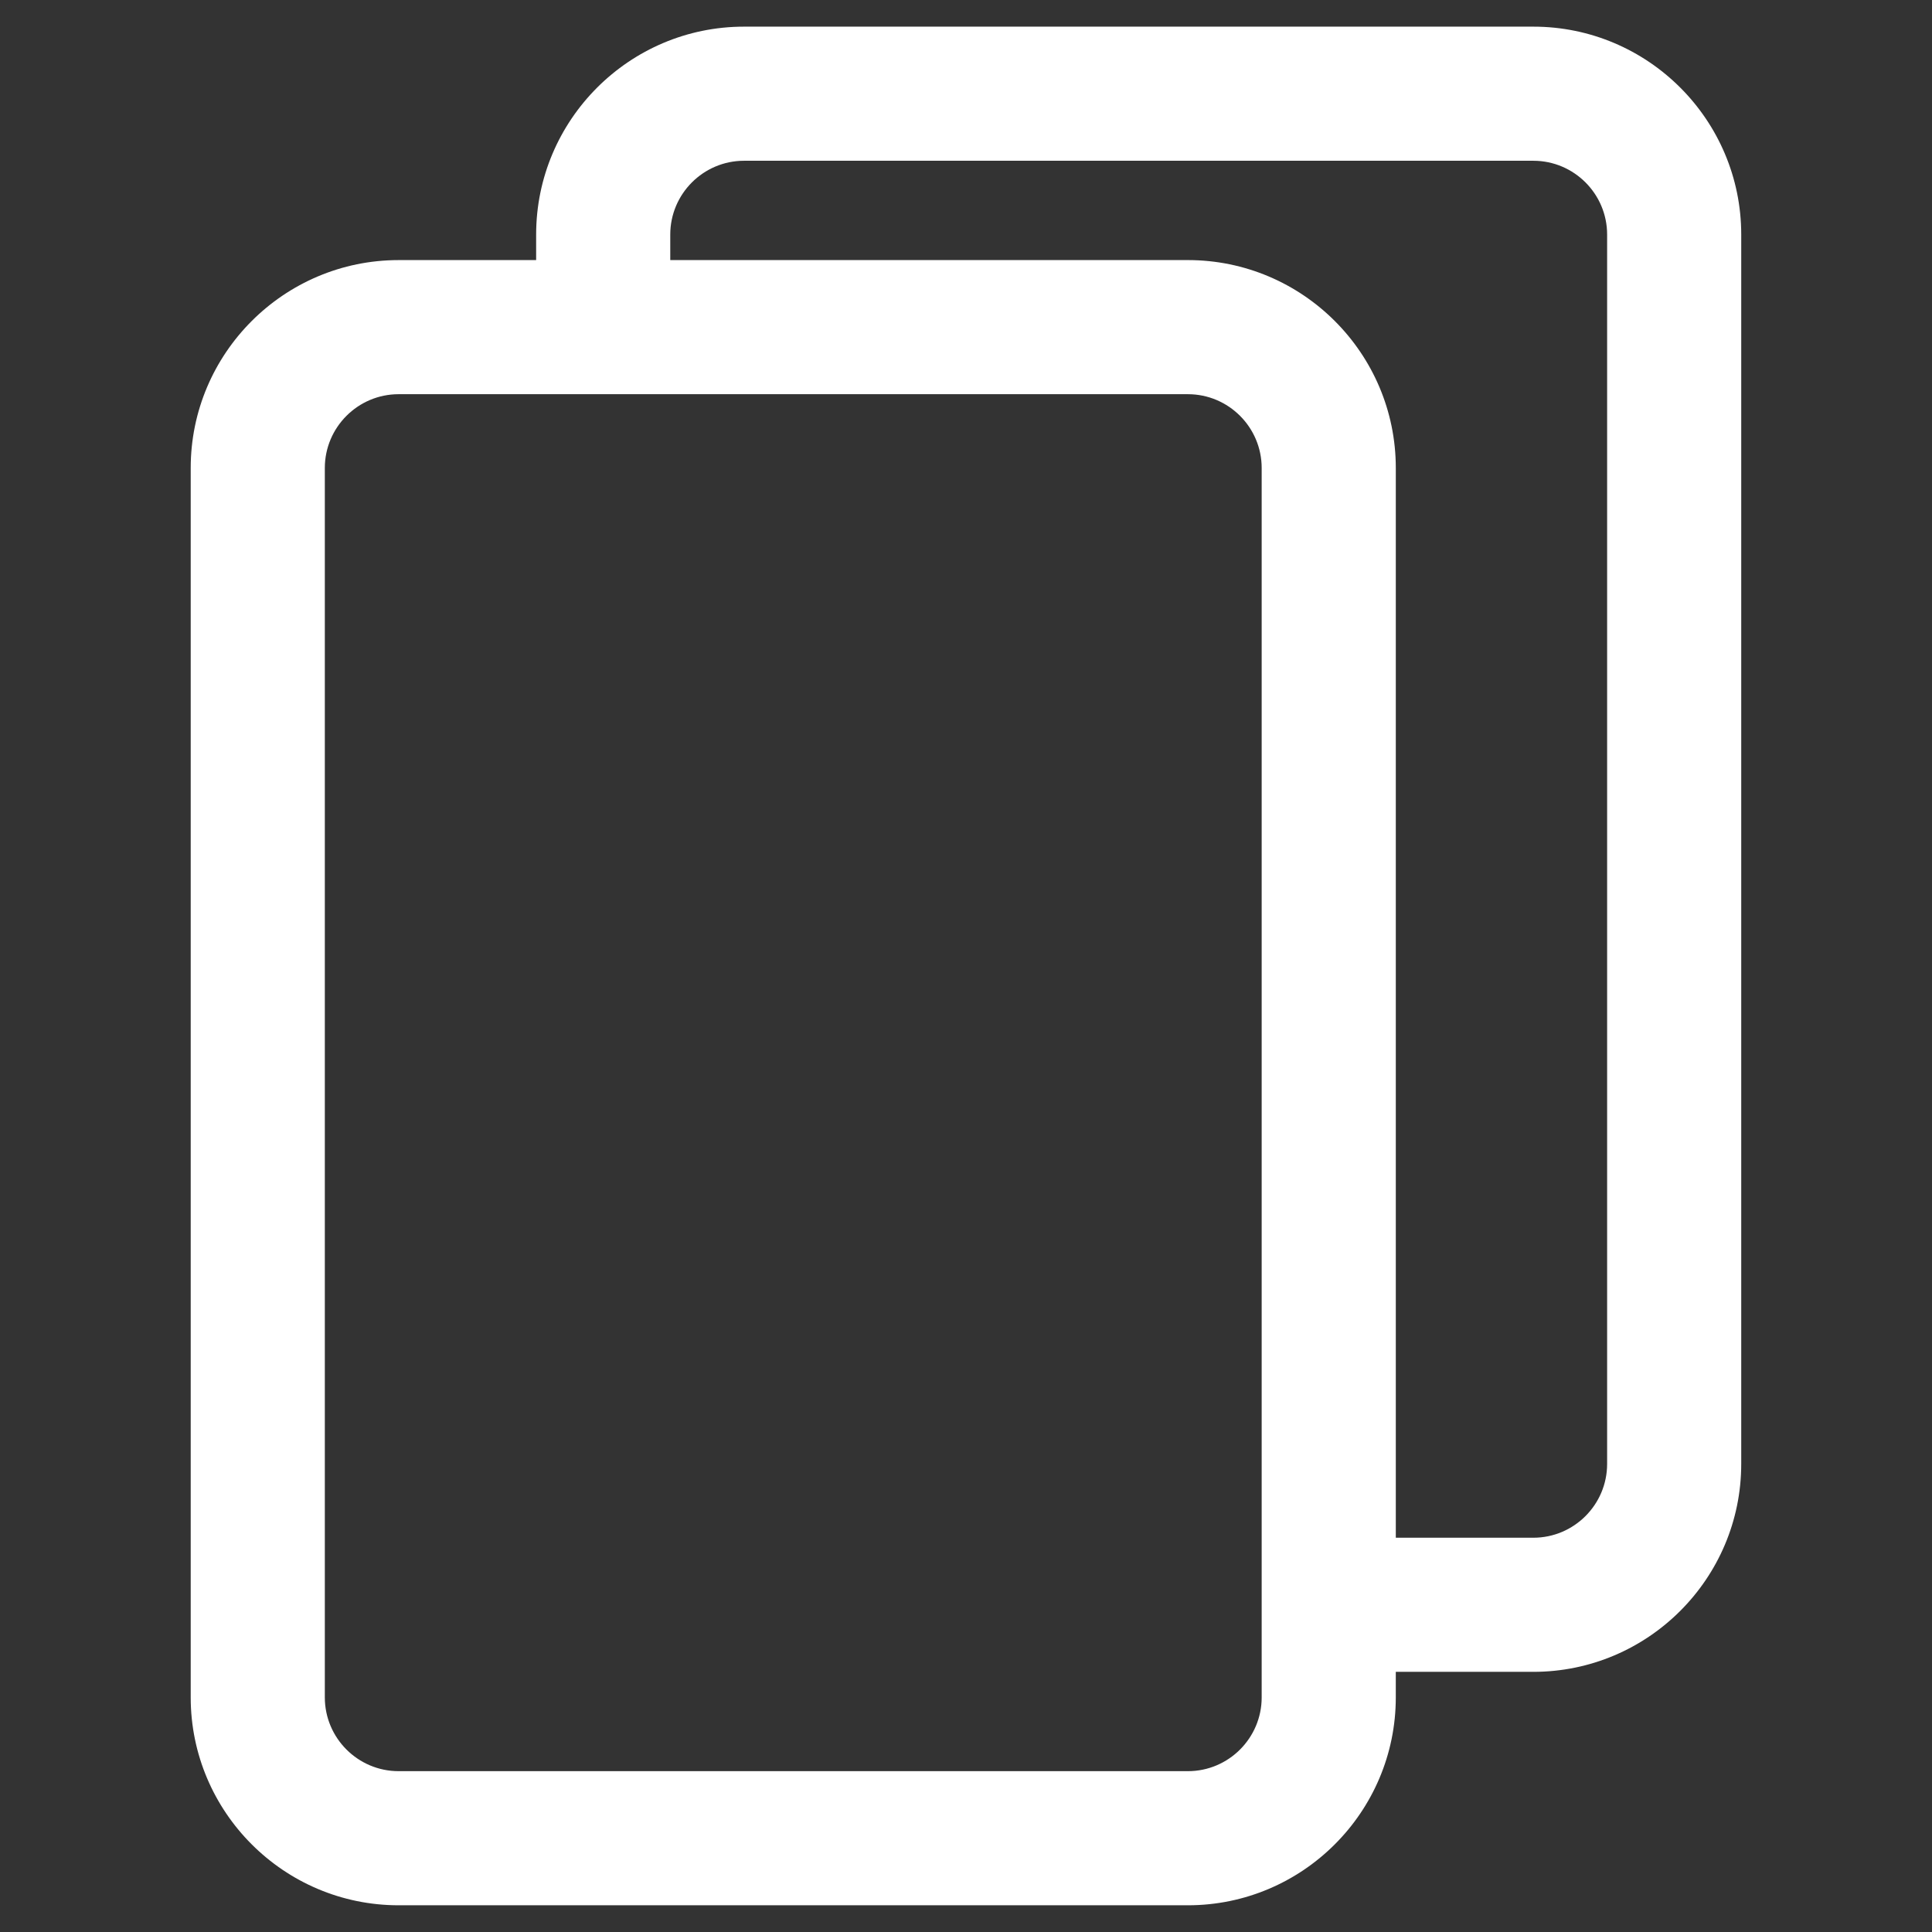 <?xml version="1.0" encoding="UTF-8"?>
<svg xmlns="http://www.w3.org/2000/svg" viewBox="0 0 500 500">
  <rect x="0" y="0" width="500" height="500" fill="#333333" stroke="none"/>
  <g transform="matrix(2.314, 0, 0, 2.314, 6.899, 6.897)" style="">
    <path style="fill: rgb(255, 255, 255);" d="M168.506,0H80.235C67.413,0,56.981,10.432,56.981,23.254v2.854h-15.38 c-12.822,0-23.254,10.432-23.254,23.254v137.492c0,12.822,10.432,23.254,23.254,23.254h88.271 c12.822,0,23.253-10.432,23.253-23.254V184h15.38c12.822,0,23.254-10.432,23.254-23.254V23.254C191.76,10.432,181.328,0,168.506,0z M138.126,186.854c0,4.551-3.703,8.254-8.253,8.254H41.601c-4.551,0-8.254-3.703-8.254-8.254V49.361 c0-4.551,3.703-8.254,8.254-8.254h88.271c4.551,0,8.253,3.703,8.253,8.254V186.854z M176.76,160.746 c0,4.551-3.703,8.254-8.254,8.254h-15.38V49.361c0-12.822-10.432-23.254-23.253-23.254H71.981v-2.854 c0-4.551,3.703-8.254,8.254-8.254h88.271c4.551,0,8.254,3.703,8.254,8.254V160.746z"></path>
  </g>
  <g transform="matrix(1, 0, 0, 1, 401.12, 144.946)"></g>
  <g transform="matrix(1, 0, 0, 1, 401.12, 144.946)"></g>
  <g transform="matrix(1, 0, 0, 1, 401.12, 144.946)"></g>
  <g transform="matrix(1, 0, 0, 1, 401.12, 144.946)"></g>
  <g transform="matrix(1, 0, 0, 1, 401.12, 144.946)"></g>
  <g transform="matrix(1, 0, 0, 1, 401.12, 144.946)"></g>
  <g transform="matrix(1, 0, 0, 1, 401.12, 144.946)"></g>
  <g transform="matrix(1, 0, 0, 1, 401.12, 144.946)"></g>
  <g transform="matrix(1, 0, 0, 1, 401.12, 144.946)"></g>
  <g transform="matrix(1, 0, 0, 1, 401.12, 144.946)"></g>
  <g transform="matrix(1, 0, 0, 1, 401.12, 144.946)"></g>
  <g transform="matrix(1, 0, 0, 1, 401.12, 144.946)"></g>
  <g transform="matrix(1, 0, 0, 1, 401.12, 144.946)"></g>
  <g transform="matrix(1, 0, 0, 1, 401.12, 144.946)"></g>
  <g transform="matrix(1, 0, 0, 1, 401.12, 144.946)"></g>
</svg>
